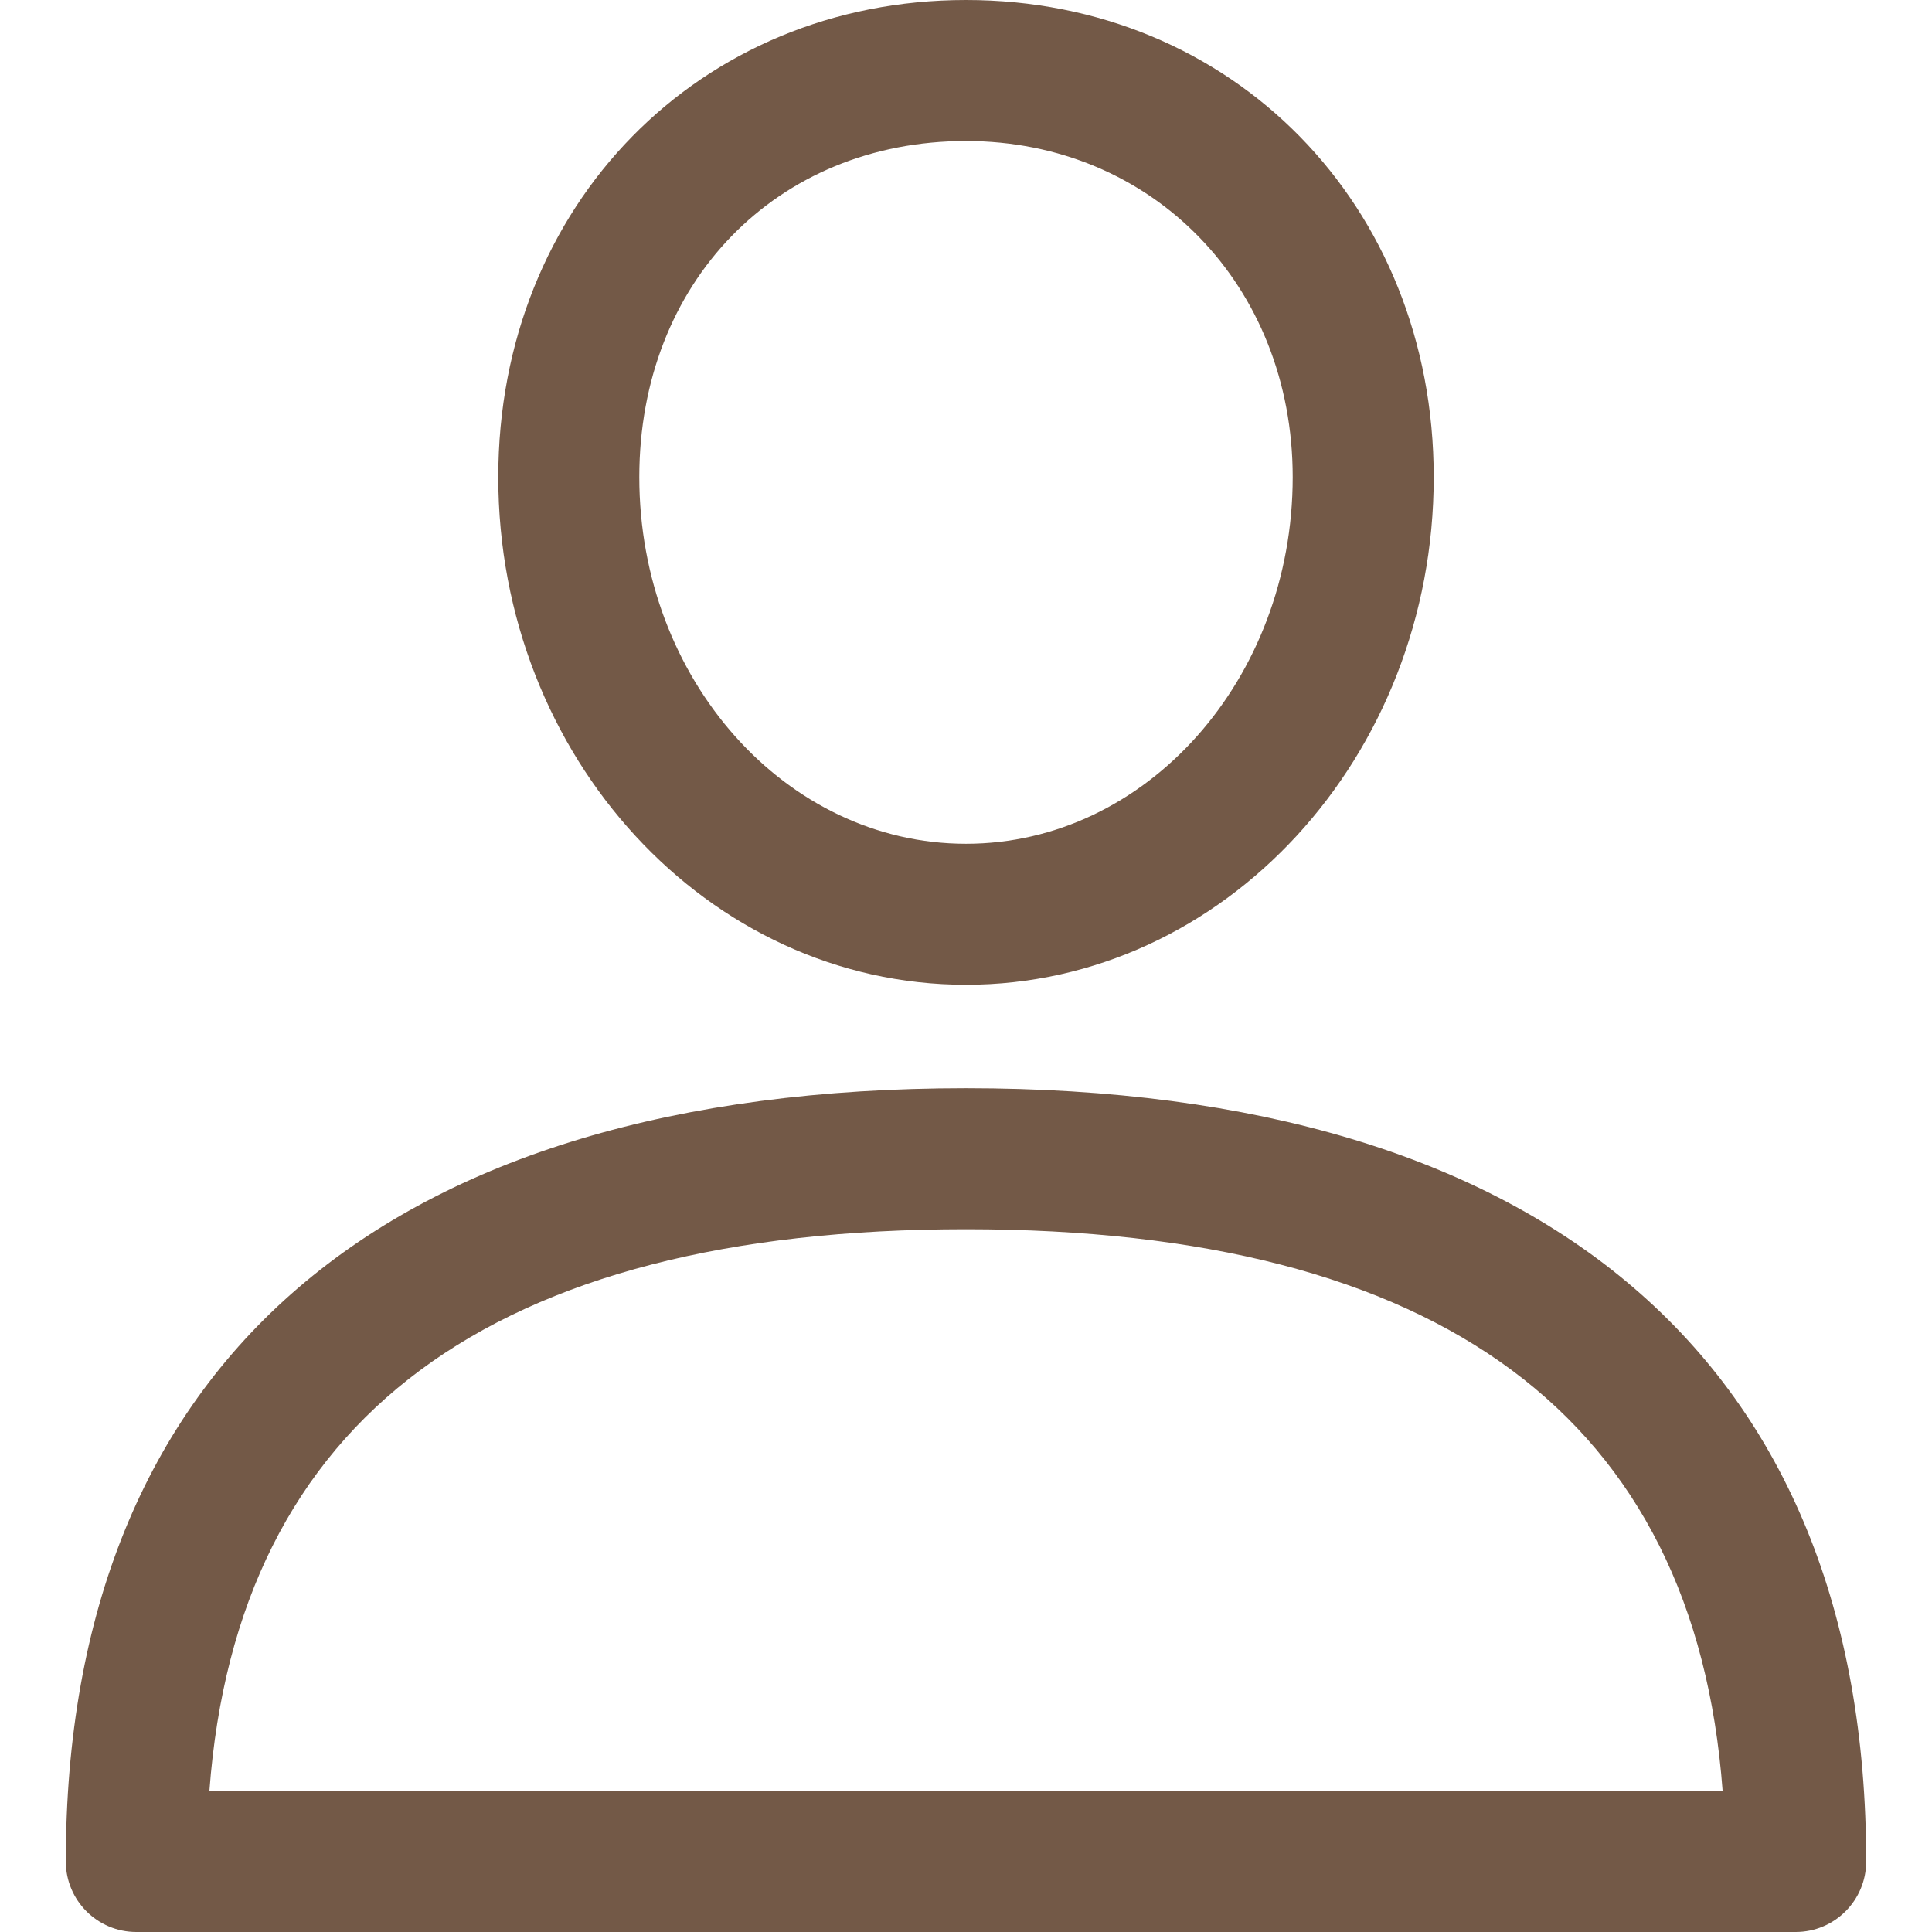 <?xml version="1.0" encoding="UTF-8"?> <svg xmlns="http://www.w3.org/2000/svg" width="512" height="512" viewBox="0 0 512 512" fill="none"> <path d="M256 288.389C102.163 288.389 17.44 361.165 17.44 493.314C17.44 503.635 25.805 512 36.126 512H475.873C486.194 512 494.559 503.635 494.559 493.314C494.56 361.172 409.837 288.389 256 288.389ZM55.492 474.628C62.842 375.822 130.205 325.762 256 325.762C381.795 325.762 449.159 375.822 456.515 474.628H55.492V474.628Z" fill="#735947"></path> <path d="M256 0C185.335 0 132.049 54.358 132.049 126.437C132.049 200.627 187.653 260.977 256 260.977C324.347 260.977 379.951 200.627 379.951 126.443C379.951 54.358 326.665 0 256 0ZM256 223.611C208.257 223.611 169.421 180.022 169.421 126.443C169.421 74.832 205.834 37.372 256 37.372C305.363 37.372 342.579 75.66 342.579 126.443C342.579 180.022 303.743 223.611 256 223.611Z" fill="#735947"></path> </svg> 